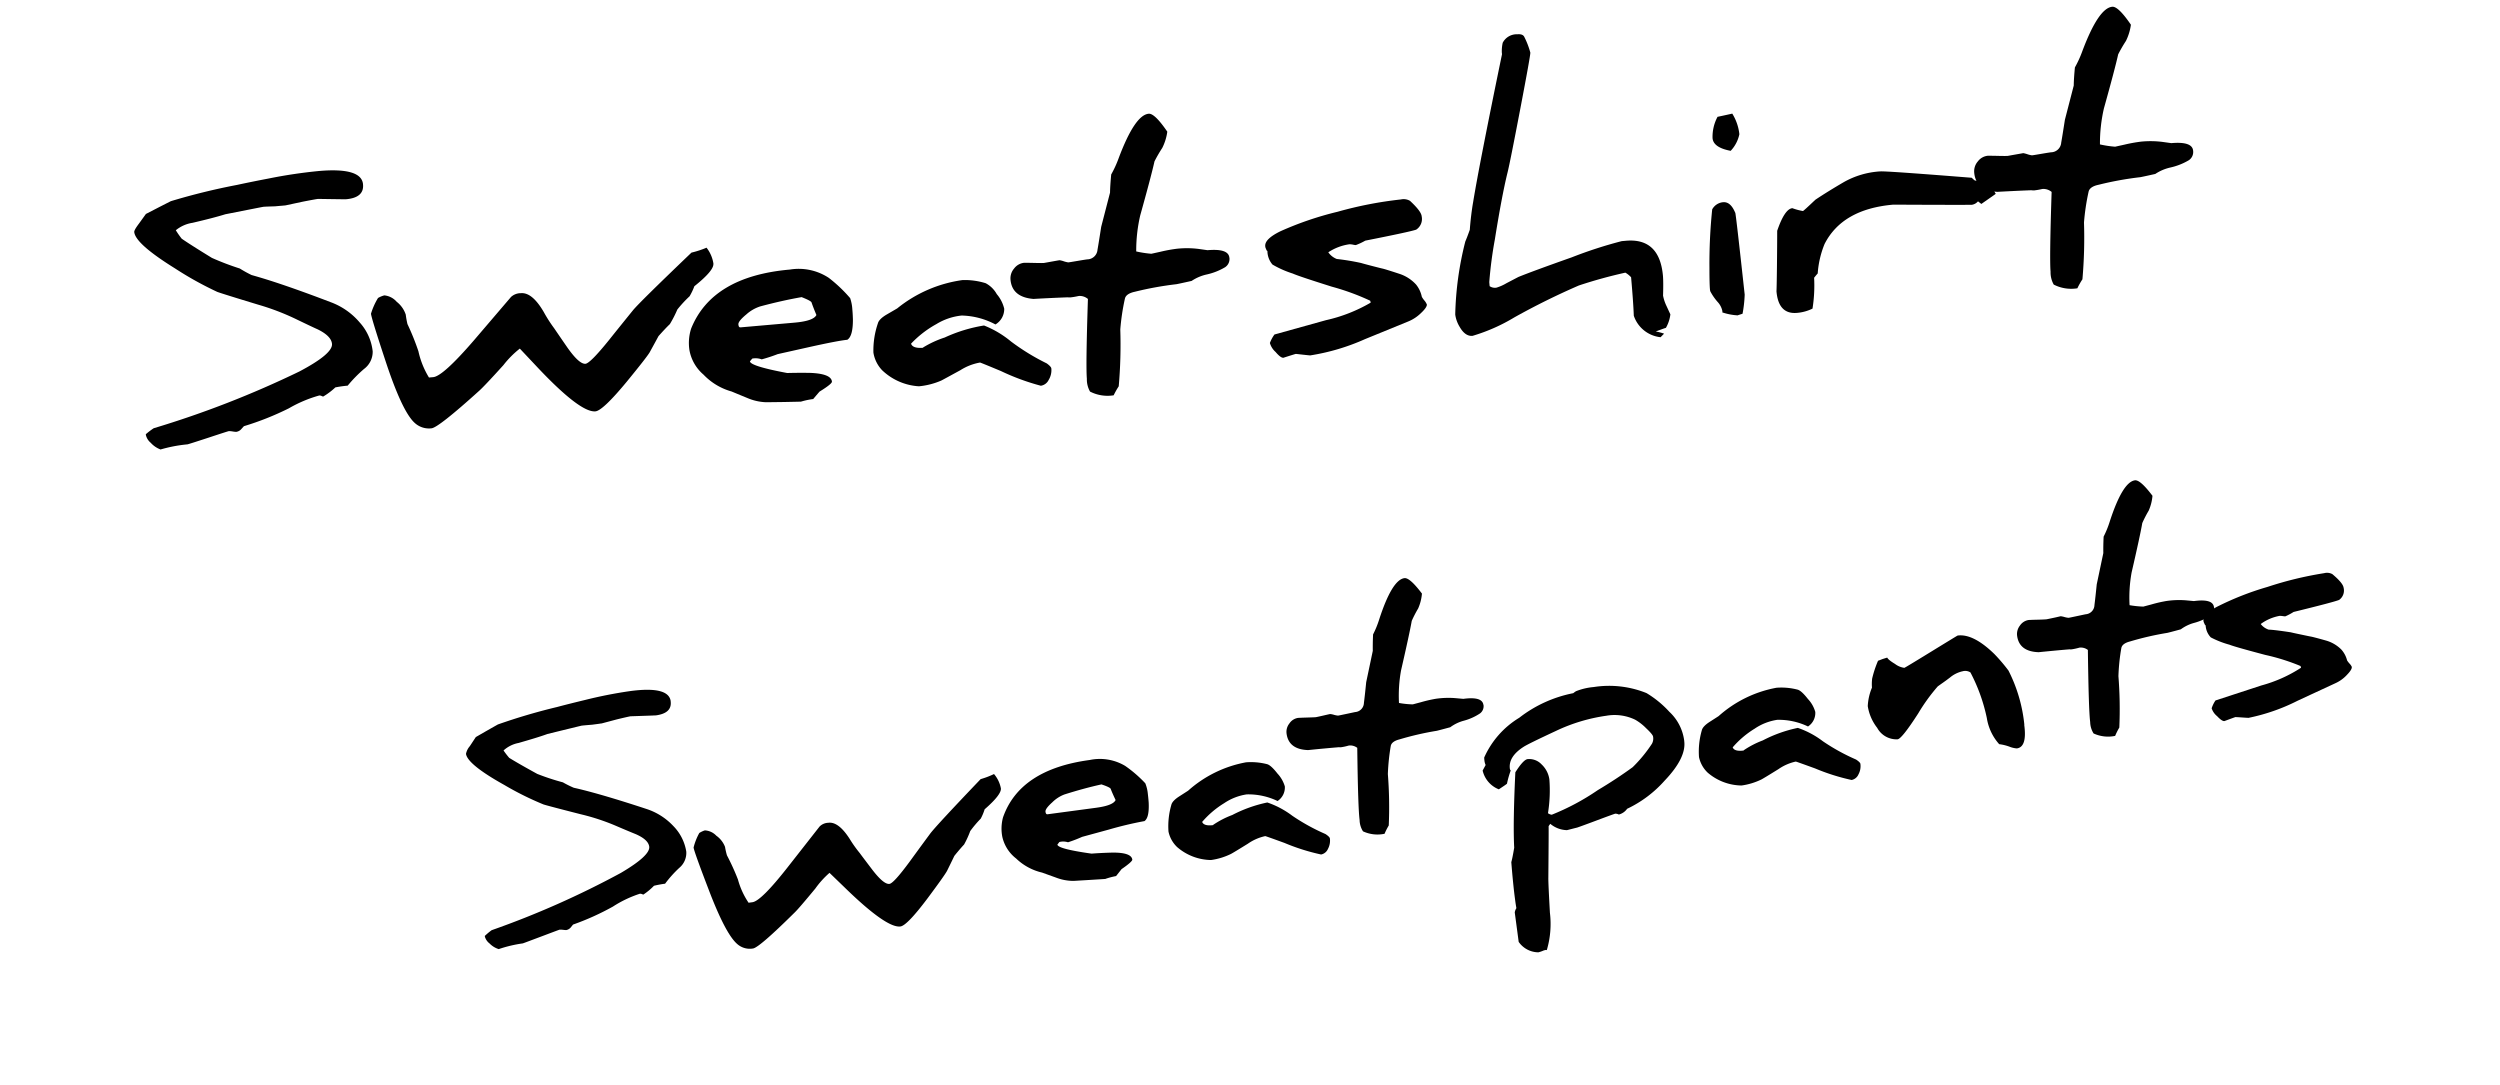<svg xmlns="http://www.w3.org/2000/svg" width="189.111" height="82.089" viewBox="0 0 189.111 82.089">
  <defs>
    <style>
      .cls-1 {
        fill: none;
      }
    </style>
  </defs>
  <g id="グループ_663" data-name="グループ 663" transform="translate(1.391 -3.199)">
    <g id="グループ_659" data-name="グループ 659" transform="translate(-0.211 -6.091) rotate(-1)">
      <path id="パス_1630" data-name="パス 1630" d="M30.062,28.373c.07.605-.311.955-1.138,1.052-.048,0-.37.011-.964.018l-.941.016c-.086.007-.431.079-1.036.213l-1.179.292c-.054,0-.141.016-.256.029l-.453.052c-.444.027-.714.048-.807.059q-.343.075-2.582.583c-.521.179-1.263.392-2.222.646a2.335,2.335,0,0,0-1.127.544,6.523,6.523,0,0,0,.419.565q.66.428,2.1,1.252a17.535,17.535,0,0,0,1.927.671,7.78,7.78,0,0,0,.816.424l.256.063q1.955.5,5.2,1.632A4.824,4.824,0,0,1,30.1,37.816a3.554,3.554,0,0,1,.945,1.952,1.469,1.469,0,0,1-.553,1.222A8.837,8.837,0,0,0,29.4,42.167a7.784,7.784,0,0,0-.843.141,4.726,4.726,0,0,1-.818.655l-.1-.039a.3.3,0,0,0-.168-.029,8.666,8.666,0,0,0-2.047.934,19.642,19.642,0,0,1-3.04,1.308l-.166.2a.581.581,0,0,1-.354.206,1.737,1.737,0,0,1-.238-.023,1.721,1.721,0,0,0-.261-.016c-.023,0-.487.168-1.392.49s-1.376.492-1.417.5a9.849,9.849,0,0,0-1.825.4,1.648,1.648,0,0,1-.687-.44.989.989,0,0,1-.342-.515l-.007-.059a5.107,5.107,0,0,1,.526-.426,67.44,67.44,0,0,0,9.851-4.163q2.255-1.275,2.177-1.95c-.041-.356-.379-.676-1.009-.964-.238-.1-.7-.3-1.378-.605a16.362,16.362,0,0,0-2.739-.966q-2.445-.67-2.814-.794a22.937,22.937,0,0,1-2.947-1.53c-1.836-1.066-2.786-1.87-2.848-2.4a1.255,1.255,0,0,1,.3-.576l.465-.68.753-.417c.161-.088.472-.258.93-.506a44.85,44.85,0,0,1,4.5-1.242c.671-.166,1.388-.331,2.145-.5a33.6,33.6,0,0,1,3.405-.608q2.918-.34,3.054.821" transform="translate(18.394 34.816)"/>
      <path id="パス_1631" data-name="パス 1631" d="M45.369,31.572c.036.311-.381.837-1.256,1.571a4.016,4.016,0,0,1-.306.7,8.7,8.7,0,0,0-.812.927,7.142,7.142,0,0,1-.483,1.009c-.218.227-.467.506-.75.846q-.316.626-.576,1.129-.214.374-1.517,2.059-1.578,2.024-2.079,2.081-1.058.122-4.194-3.049l-1.1-1.1a6.83,6.83,0,0,0-1.091,1.165c-.828.968-1.356,1.562-1.583,1.775q-2.748,2.629-3.213,2.68a1.428,1.428,0,0,1-1.183-.356q-.881-.782-2.118-4.228-1.024-2.816-1.059-3.129a4.506,4.506,0,0,1,.451-1.093,1.8,1.8,0,0,1,.424-.19,1.293,1.293,0,0,1,.862.419,1.852,1.852,0,0,1,.642.855,5.572,5.572,0,0,0,.134.644,17.311,17.311,0,0,1,.8,1.841,5.879,5.879,0,0,0,.773,1.771l.29-.034q.663-.075,2.714-2.6L31.6,34.236a.962.962,0,0,1,.664-.279c.519-.063,1.054.356,1.605,1.252a9.347,9.347,0,0,0,.739,1.079c.159.227.472.655.939,1.292.56.753.982,1.113,1.27,1.079q.323-.037,1.583-1.691c.272-.36.791-1.05,1.562-2.056q.452-.582,3.888-4.056a6.4,6.4,0,0,0,1.018-.367,2.336,2.336,0,0,1,.5,1.084" transform="translate(27.948 38.634)"/>
      <path id="パス_1632" data-name="パス 1632" d="M43.266,31.938a2.805,2.805,0,0,1,.175.771c.02.193.039.419.054.676.025.769-.088,1.236-.342,1.41a27.27,27.27,0,0,0-2.7.592l-2.061.524.011,0a10.7,10.7,0,0,1-1.061.385,1.2,1.2,0,0,0-.653-.032c-.088.113-.141.177-.154.193.025.22.882.46,2.571.728.451-.027.968-.045,1.549-.05q1.462.007,1.526.553c.011.1-.263.338-.825.71l-.422.517a5.588,5.588,0,0,0-.814.2l.023,0c-.039.007-.438.023-1.195.057l-1.231.052a3.66,3.66,0,0,1-1.3-.261c-.132-.052-.487-.184-1.072-.408a4.2,4.2,0,0,1-1.948-1.1A2.859,2.859,0,0,1,32.381,35.8a3.271,3.271,0,0,1,.077-1.471q1.333-3.608,6.636-4.228a3.735,3.735,0,0,1,2.673.494,9.5,9.5,0,0,1,1.5,1.344M40.995,33.16c-.159-.351-.279-.637-.358-.857-.034-.073-.263-.19-.689-.34q-1.313.265-2.816.712a2.617,2.617,0,0,0-.932.583c-.365.315-.54.549-.521.7s.068.2.152.193l3.687-.429c.859-.1,1.351-.286,1.478-.558" transform="translate(40.981 38.086)"/>
      <path id="パス_1633" data-name="パス 1633" d="M50.111,36.112a1.323,1.323,0,0,1-.161.8.712.712,0,0,1-.524.41,15.661,15.661,0,0,1-2.759-.925c-.88-.338-1.36-.519-1.44-.54a3.647,3.647,0,0,0-1.326.553c-.741.44-1.172.692-1.292.75a4.931,4.931,0,0,1-1.517.435,4,4,0,0,1-2.546-1.025,2.268,2.268,0,0,1-.633-1.183,5.8,5.8,0,0,1,.249-2.009c.048-.2.252-.415.61-.637l.682-.422a9.016,9.016,0,0,1,4.414-2.068,4.9,4.9,0,0,1,1.585.166c.195.052.453.292.78.726a2.411,2.411,0,0,1,.54.984,1.228,1.228,0,0,1-.569,1.093,5.1,5.1,0,0,0-2.326-.542,4.134,4.134,0,0,0-1.716.635A7.019,7.019,0,0,0,40.473,34.7c.082.227.37.313.866.254-.039,0-.059,0-.059,0a6.72,6.72,0,0,1,1.481-.737,10.227,10.227,0,0,1,2.666-.9A6.739,6.739,0,0,1,47.3,34.355a15.216,15.216,0,0,0,2.487,1.428c.206.143.313.254.322.329" transform="translate(48.023 38.318)"/>
      <path id="パス_1634" data-name="パス 1634" d="M56.833,33.872a.678.678,0,0,1-.272.655,4.138,4.138,0,0,1-1.252.535,3.039,3.039,0,0,0-1.018.472c-.648.163-.993.247-1.032.252a22.669,22.669,0,0,0-2.827.6c-.39.093-.612.252-.664.478a16.158,16.158,0,0,0-.258,2.127,31.786,31.786,0,0,1,0,3.891,5.2,5.2,0,0,0-.329.623,2.593,2.593,0,0,1-1.626-.213,1.647,1.647,0,0,1-.243-.864q-.105-.881-.082-5.459a.887.887,0,0,0-.587-.19.658.658,0,0,1-.07.009,3.918,3.918,0,0,1-.528.109.658.658,0,0,1-.2,0q-1.18.078-2.335.177c-.979-.05-1.514-.476-1.607-1.272a1.01,1.01,0,0,1,.229-.769.957.957,0,0,1,.671-.408c.023,0,.243-.009.662-.014s.646-.011.676-.016.195-.034.537-.107.521-.109.546-.111a1.41,1.41,0,0,1,.3.068,1.789,1.789,0,0,0,.29.061c.039,0,.265-.045.68-.125s.608-.118.623-.12a.713.713,0,0,0,.676-.68c.048-.326.116-.85.2-1.567l.54-2.36c0-.3.011-.721.043-1.242a7.228,7.228,0,0,0,.474-1.1q1.03-3.006,1.97-3.115c.272-.032.705.367,1.306,1.19a3.5,3.5,0,0,1-.306,1.122,8.881,8.881,0,0,0-.5.927q-.194.99-.875,3.732a10.71,10.71,0,0,0-.2,2.462,6.646,6.646,0,0,0,1.041.125l.617-.152a10.374,10.374,0,0,1,1.127-.24,6.633,6.633,0,0,1,1.471-.025l.619.066c.955-.111,1.456.05,1.505.474" transform="translate(53.094 30.652)"/>
      <path id="パス_1635" data-name="パス 1635" d="M63.706,32.176c.1.843-.415,1.839-1.539,2.975A8.851,8.851,0,0,1,59.3,37.225a1.117,1.117,0,0,1-.635.424.587.587,0,0,0-.268-.07c-.029,0-.515.165-1.456.5s-1.419.494-1.444.5-.152.034-.39.091-.367.088-.39.091a2.032,2.032,0,0,1-1.249-.5,1.423,1.423,0,0,0-.131.181q.01.173-.088,3.886c-.011.245.014,1.136.073,2.664a6.986,6.986,0,0,1-.286,2.818c-.023-.007-.043-.011-.059-.018a.972.972,0,0,0-.274.079,2.6,2.6,0,0,1-.308.093,1.83,1.83,0,0,1-1.474-.816l-.258-2.233a.806.806,0,0,1,.129-.32c-.032-.193-.061-.41-.088-.651q-.129-1.105-.236-2.834c.068-.231.147-.592.238-1.091q-.065-1.864.186-5.7c.413-.628.728-.957.945-.982a1.284,1.284,0,0,1,1.052.419,1.93,1.93,0,0,1,.567,1.136,10.876,10.876,0,0,1-.15,2.562.583.583,0,0,0,.286.12,17.92,17.92,0,0,0,3.514-1.8q1.411-.806,2.666-1.687a10.539,10.539,0,0,0,1.492-1.753.807.807,0,0,0,.091-.54c-.011-.1-.184-.317-.517-.642a3.805,3.805,0,0,0-.812-.653,3.6,3.6,0,0,0-2.183-.338,13.166,13.166,0,0,0-3.832,1.084q-2.119.942-2.458,1.156-1.177.728-1.07,1.646a.242.242,0,0,0,.061.131,7.138,7.138,0,0,0-.3.991c-.048.043-.256.181-.623.415a2.014,2.014,0,0,1-1.2-1.442l.234-.415a1.105,1.105,0,0,1-.086-.342c-.007-.061-.011-.134-.014-.222a6.7,6.7,0,0,1,2.707-2.966,9.689,9.689,0,0,1,4.115-1.787,2.012,2.012,0,0,1,.209-.145,4.723,4.723,0,0,1,1.344-.292,7.553,7.553,0,0,1,3.986.526,7.7,7.7,0,0,1,1.709,1.451,3.6,3.6,0,0,1,1.084,2.229" transform="translate(61.356 35.362)"/>
      <path id="パス_1636" data-name="パス 1636" d="M67.852,33.935a1.316,1.316,0,0,1-.161.8.714.714,0,0,1-.524.413,15.919,15.919,0,0,1-2.759-.927c-.88-.336-1.36-.519-1.44-.54a3.688,3.688,0,0,0-1.326.553c-.741.442-1.172.692-1.292.753a4.989,4.989,0,0,1-1.517.433A4.007,4.007,0,0,1,56.287,34.4a2.275,2.275,0,0,1-.633-1.183A5.812,5.812,0,0,1,55.9,31.2c.048-.2.252-.415.61-.637l.682-.422a9.021,9.021,0,0,1,4.412-2.068,4.864,4.864,0,0,1,1.587.168c.193.05.453.29.78.726a2.357,2.357,0,0,1,.537.984,1.223,1.223,0,0,1-.569,1.093A5.1,5.1,0,0,0,61.62,30.5a4.108,4.108,0,0,0-1.716.637,7.019,7.019,0,0,0-1.689,1.385c.082.227.37.311.866.252-.039,0-.059,0-.059,0a6.848,6.848,0,0,1,1.48-.737,10.2,10.2,0,0,1,2.666-.9,6.668,6.668,0,0,1,1.875,1.043,15.214,15.214,0,0,0,2.487,1.428c.206.143.313.254.322.329" transform="translate(70.505 35.557)"/>
      <path id="パス_1637" data-name="パス 1637" d="M73.12,33.276q.2,1.687-.594,1.775a1.955,1.955,0,0,1-.56-.145,3.491,3.491,0,0,0-.766-.2,3.854,3.854,0,0,1-.9-1.993,13.215,13.215,0,0,0-1.179-3.469.718.718,0,0,0-.589-.1,2.241,2.241,0,0,0-.961.453l-.313.227-.623.426a13.91,13.91,0,0,0-1.521,2.027q-1.262,1.887-1.589,1.927a1.659,1.659,0,0,1-1.53-.893,3.577,3.577,0,0,1-.685-1.655,4.112,4.112,0,0,1,.342-1.394,3.551,3.551,0,0,1,.027-.687,8.2,8.2,0,0,1,.469-1.34c.016,0,.127-.041.338-.12.213-.063.336-.1.365-.1.036.1.229.268.576.485a1.492,1.492,0,0,0,.7.308q.037,0,2.031-1.177t2.04-1.195q1.187-.139,2.759,1.449a13.232,13.232,0,0,1,1.043,1.267,11.569,11.569,0,0,1,1.129,4.124" transform="translate(77.68 33.485)"/>
      <path id="パス_1638" data-name="パス 1638" d="M81.259,31.033a.678.678,0,0,1-.272.655,4.2,4.2,0,0,1-1.249.535,3.025,3.025,0,0,0-1.018.469c-.648.166-.993.247-1.032.252a22.6,22.6,0,0,0-2.829.6c-.39.093-.61.254-.662.481a15.408,15.408,0,0,0-.258,2.127,31.868,31.868,0,0,1,0,3.888,4.848,4.848,0,0,0-.326.626,2.618,2.618,0,0,1-1.628-.213,1.681,1.681,0,0,1-.243-.866q-.1-.881-.079-5.457a.877.877,0,0,0-.589-.19c-.023,0-.045,0-.068.009a4.42,4.42,0,0,1-.531.109.706.706,0,0,1-.2,0c-.787.052-1.567.113-2.338.177-.979-.048-1.515-.474-1.607-1.27a1.034,1.034,0,0,1,.229-.771.965.965,0,0,1,.671-.408c.023,0,.245-.009.664-.011s.644-.014.676-.018c.016,0,.193-.034.535-.1s.524-.111.546-.113a1.717,1.717,0,0,1,.3.07,1.644,1.644,0,0,0,.288.059c.041,0,.268-.045.68-.125s.608-.118.624-.12a.713.713,0,0,0,.676-.68c.048-.324.116-.848.2-1.564l.54-2.36c0-.306.011-.721.045-1.245a7.3,7.3,0,0,0,.472-1.1c.687-2.006,1.344-3.043,1.97-3.117.272-.029.707.37,1.306,1.193a3.491,3.491,0,0,1-.306,1.12,8.969,8.969,0,0,0-.5.93q-.19.986-.875,3.732a10.6,10.6,0,0,0-.195,2.462,7.291,7.291,0,0,0,1.038.125l.617-.152a10.271,10.271,0,0,1,1.129-.24,6.626,6.626,0,0,1,1.469-.027l.619.068c.954-.111,1.456.05,1.505.474" transform="translate(84.049 27.052)"/>
      <path id="パス_1639" data-name="パス 1639" d="M83.713,31.7c.016.134-.113.333-.39.608a2.694,2.694,0,0,1-.828.583c-.508.227-1.485.655-2.936,1.3a14.675,14.675,0,0,1-3.723,1.224c-.02,0-.188-.011-.5-.039s-.472-.036-.487-.036-.311.1-.837.286c-.125.014-.308-.113-.551-.383a1.264,1.264,0,0,1-.4-.6,2.321,2.321,0,0,1,.3-.587l3.492-1.075a10.544,10.544,0,0,0,3.02-1.286.41.41,0,0,0-.039-.134,15.64,15.64,0,0,0-2.648-.884q-2.326-.66-2.687-.818a7,7,0,0,1-1.41-.58,1.427,1.427,0,0,1-.374-.982c0,.041,0,.059-.016.061s-.05-.061-.1-.188a.423.423,0,0,1-.041-.138c-.036-.326.3-.673,1.009-1.045a22.041,22.041,0,0,1,3.872-1.449,27.078,27.078,0,0,1,4.308-.966.842.842,0,0,1,.621.084c.526.456.8.8.83,1.036a.869.869,0,0,1-.354.923q-.384.153-3.46.85a4.418,4.418,0,0,1-.633.322,1.321,1.321,0,0,1-.2-.025,1.746,1.746,0,0,0-.227-.02,3.439,3.439,0,0,0-1.44.592,1.227,1.227,0,0,0,.594.435c.258.011.814.086,1.664.231.211.057.651.156,1.32.308l.181.039q.194.034,1.181.331a2.666,2.666,0,0,1,1.129.7,1.958,1.958,0,0,1,.415.823,1.641,1.641,0,0,0,.175.238.89.89,0,0,1,.179.272" transform="translate(91.936 31.115)"/>
    </g>
    <g id="グループ_660" data-name="グループ 660" transform="translate(1.631 -4.557) rotate(3)">
      <path id="パス_1640" data-name="パス 1640" d="M20.819,9.525c.1.667-.315,1.066-1.229,1.193-.052.007-.408.02-1.068.045l-1.038.039q-.143.02-1.14.268l-1.3.351-.281.041c-.129.016-.295.041-.5.07-.49.041-.787.068-.889.084-.254.061-1.2.3-2.841.714-.571.213-1.385.469-2.44.775a2.608,2.608,0,0,0-1.233.628,6.614,6.614,0,0,0,.478.614c.5.308,1.283.748,2.358,1.331a20.475,20.475,0,0,0,2.149.692,9.188,9.188,0,0,0,.911.444l.283.066q2.177.5,5.793,1.669a5.251,5.251,0,0,1,2.279,1.417,3.887,3.887,0,0,1,1.1,2.133,1.617,1.617,0,0,1-.58,1.363,10.1,10.1,0,0,0-1.172,1.329,8.688,8.688,0,0,0-.925.181,5.127,5.127,0,0,1-.891.744l-.111-.039a.365.365,0,0,0-.186-.029,9.813,9.813,0,0,0-2.24,1.088,21.638,21.638,0,0,1-3.326,1.528l-.179.22a.623.623,0,0,1-.385.24,1.893,1.893,0,0,1-.263-.016,1.606,1.606,0,0,0-.29-.011q-.037,0-1.526.58c-.991.383-1.51.578-1.551.583a10.86,10.86,0,0,0-2.011.494,1.886,1.886,0,0,1-.771-.469,1.074,1.074,0,0,1-.392-.558L5.4,29.261a5.474,5.474,0,0,1,.574-.485,74.292,74.292,0,0,0,10.778-4.863q2.462-1.469,2.356-2.213-.082-.592-1.14-1.043c-.265-.1-.78-.313-1.539-.63a18.318,18.318,0,0,0-3.056-1q-2.721-.673-3.133-.8a25.85,25.85,0,0,1-3.3-1.614q-3.085-1.7-3.213-2.582c-.014-.1.093-.315.317-.646l.492-.764.823-.481q.265-.156,1.013-.585a49.651,49.651,0,0,1,4.943-1.492q1.105-.3,2.36-.608a37.789,37.789,0,0,1,3.745-.762q3.221-.452,3.4.83" transform="translate(4.721 10.868)"/>
      <path id="パス_1641" data-name="パス 1641" d="M37.426,11.69q.071.514-1.347,1.773a4.71,4.71,0,0,1-.32.775,9.176,9.176,0,0,0-.873,1.05,8.877,8.877,0,0,1-.508,1.134c-.236.249-.5.567-.809.95-.22.467-.424.884-.605,1.263q-.228.422-1.623,2.319-1.69,2.275-2.242,2.353-1.166.167-4.718-3.256l-1.24-1.186a7.226,7.226,0,0,0-1.174,1.313c-.893,1.1-1.46,1.762-1.7,2.006-1.977,1.988-3.138,3-3.48,3.052a1.592,1.592,0,0,1-1.32-.365q-.993-.84-2.455-4.623-1.2-3.081-1.252-3.43a5.128,5.128,0,0,1,.469-1.215,1.945,1.945,0,0,1,.465-.222,1.432,1.432,0,0,1,.964.438,2.048,2.048,0,0,1,.732.932,6.47,6.47,0,0,0,.166.707,18.723,18.723,0,0,1,.936,2.013,6.438,6.438,0,0,0,.9,1.938l.32-.045q.731-.105,2.934-2.947L22.27,15A1.1,1.1,0,0,1,23,14.674c.574-.079,1.174.37,1.809,1.34a10.537,10.537,0,0,0,.846,1.179c.184.243.54.71,1.072,1.4q.959,1.221,1.431,1.159.36-.051,1.707-1.914.435-.612,1.673-2.317.483-.65,4.19-4.587a7.234,7.234,0,0,0,1.118-.431,2.581,2.581,0,0,1,.585,1.183" transform="translate(14.895 13.314)"/>
      <path id="パス_1642" data-name="パス 1642" d="M34.4,13.049a3.226,3.226,0,0,1,.209.848c.032.213.059.46.082.746.048.848-.066,1.369-.345,1.562-.46.068-1.449.311-2.968.735l-2.265.633.014,0a12.44,12.44,0,0,1-1.165.449A1.374,1.374,0,0,0,27.245,18c-.1.125-.15.2-.166.218q.051.36,2.861.735c.5-.041,1.07-.075,1.712-.1,1.077-.018,1.646.175,1.7.574.016.109-.283.379-.893.8-.023.027-.175.222-.453.589a5.786,5.786,0,0,0-.9.24l.027,0c-.045.007-.483.039-1.32.1l-1.36.088a3.964,3.964,0,0,1-1.449-.254c-.147-.052-.546-.19-1.195-.422a4.662,4.662,0,0,1-2.186-1.163,3.167,3.167,0,0,1-1.161-1.8,3.589,3.589,0,0,1,.045-1.628q1.381-4.027,7.228-4.85a4.129,4.129,0,0,1,2.968.472A10.8,10.8,0,0,1,34.4,13.049m-2.483,1.406c-.186-.383-.324-.694-.419-.932q-.054-.122-.769-.36c-.961.22-2,.51-3.095.866a2.918,2.918,0,0,0-1.016.662c-.395.363-.583.623-.558.787s.079.224.172.211l4.065-.571q1.422-.2,1.619-.662" transform="translate(28.391 14.012)"/>
      <path id="パス_1643" data-name="パス 1643" d="M42.084,17.468a1.41,1.41,0,0,1-.154.882.789.789,0,0,1-.569.474,17.258,17.258,0,0,1-3.074-.952c-.982-.351-1.517-.537-1.61-.56a4.082,4.082,0,0,0-1.449.651c-.812.5-1.281.791-1.41.864a5.533,5.533,0,0,1-1.664.521,4.4,4.4,0,0,1-2.843-1.066,2.491,2.491,0,0,1-.73-1.3,6.335,6.335,0,0,1,.222-2.224c.045-.224.265-.465.655-.719l.744-.487a10.02,10.02,0,0,1,4.825-2.4,5.341,5.341,0,0,1,1.759.145,2.058,2.058,0,0,1,.88.778,2.652,2.652,0,0,1,.623,1.077,1.358,1.358,0,0,1-.6,1.222,5.691,5.691,0,0,0-2.587-.54,4.561,4.561,0,0,0-1.882.75,7.811,7.811,0,0,0-1.83,1.576c.093.247.417.336.964.258-.043.007-.063,0-.066,0a7.634,7.634,0,0,1,1.619-.857,11.393,11.393,0,0,1,2.922-1.063,7.468,7.468,0,0,1,2.1,1.1,16.772,16.772,0,0,0,2.789,1.515c.229.15.351.27.363.356" transform="translate(36.181 14.098)"/>
      <path id="パス_1644" data-name="パス 1644" d="M49.465,15.824a.748.748,0,0,1-.283.732,4.672,4.672,0,0,1-1.369.626,3.339,3.339,0,0,0-1.111.546c-.716.2-1.093.3-1.136.308a25.148,25.148,0,0,0-3.111.735c-.429.116-.671.3-.721.546a16.963,16.963,0,0,0-.229,2.36,35.915,35.915,0,0,1,.107,4.3,6.03,6.03,0,0,0-.347.7,2.9,2.9,0,0,1-1.8-.188,1.868,1.868,0,0,1-.29-.955q-.136-.973-.236-6.033a.949.949,0,0,0-.653-.193c-.025,0-.052.007-.077.011a5.136,5.136,0,0,1-.583.131.941.941,0,0,1-.22.007c-.871.079-1.73.163-2.578.258q-1.629-.048-1.814-1.367a1.142,1.142,0,0,1,.231-.857,1.082,1.082,0,0,1,.732-.469c.025,0,.27-.016.735-.029s.712-.027.746-.034c.018,0,.213-.048.589-.136s.574-.134.6-.136a1.855,1.855,0,0,1,.338.07,2.044,2.044,0,0,0,.32.059c.043,0,.295-.059.75-.159.44-.1.669-.143.687-.145a.788.788,0,0,0,.726-.771c.045-.363.107-.941.188-1.739l.533-2.623c-.014-.338-.007-.8.016-1.374a8.242,8.242,0,0,0,.492-1.236q1.058-3.353,2.1-3.5.449-.065,1.476,1.281A3.873,3.873,0,0,1,43.956,7.8a10.8,10.8,0,0,0-.533,1.045q-.184,1.1-.866,4.149A11.742,11.742,0,0,0,42.4,15.72a8.143,8.143,0,0,0,1.152.116l.68-.188a11.46,11.46,0,0,1,1.24-.295,7.194,7.194,0,0,1,1.623-.07l.687.061c1.052-.147,1.612.011,1.678.481" transform="translate(41.815 6.679)"/>
      <path id="パス_1645" data-name="パス 1645" d="M54.316,15.51c.018.145-.12.372-.417.68a2.979,2.979,0,0,1-.9.667l-3.215,1.515a16.324,16.324,0,0,1-4.081,1.449c-.027,0-.211-.007-.553-.027s-.524-.032-.542-.029-.338.118-.918.34c-.138.018-.342-.118-.617-.41a1.434,1.434,0,0,1-.463-.653,2.669,2.669,0,0,1,.313-.66l3.834-1.286a11.762,11.762,0,0,0,3.306-1.5.448.448,0,0,0-.048-.147,17.993,17.993,0,0,0-2.952-.907q-2.591-.67-2.993-.834a7.632,7.632,0,0,1-1.573-.6,1.583,1.583,0,0,1-.44-1.075c.007.041,0,.063-.018.066s-.057-.066-.12-.2a.415.415,0,0,1-.043-.15q-.082-.537,1.086-1.188a24.608,24.608,0,0,1,4.242-1.7,29.29,29.29,0,0,1,4.736-1.181.95.95,0,0,1,.692.07c.592.494.907.866.943,1.122A.962.962,0,0,1,53.214,9.9q-.425.18-3.8,1.032a4.83,4.83,0,0,1-.7.374,1.2,1.2,0,0,1-.222-.023,1.738,1.738,0,0,0-.252-.016,3.864,3.864,0,0,0-1.576.692,1.386,1.386,0,0,0,.667.472,17.829,17.829,0,0,1,1.848.206c.234.057.723.159,1.465.306l.2.036c.141.025.58.136,1.315.336a2.93,2.93,0,0,1,1.265.737,2.184,2.184,0,0,1,.481.9,1.754,1.754,0,0,0,.2.261,1.083,1.083,0,0,1,.209.3" transform="translate(52.064 9.744)"/>
      <path id="パス_1646" data-name="パス 1646" d="M64.6,22.519a2.709,2.709,0,0,1-.283,1.034c-.143.052-.392.159-.755.315A4.182,4.182,0,0,1,64.2,24l-.249.283a2.4,2.4,0,0,1-2.109-1.519c-.059-.664-.177-1.626-.356-2.893a1.869,1.869,0,0,0-.451-.326,35.759,35.759,0,0,0-3.46,1.152,54.067,54.067,0,0,0-4.748,2.666,13.574,13.574,0,0,1-3.088,1.562c-.367.05-.7-.154-1-.619a2.4,2.4,0,0,1-.39-.925,24.406,24.406,0,0,1,.472-5.557c.07-.184.168-.483.292-.9.018-.778.068-1.485.145-2.124q.316-2.867,1.592-11.257c0-.043-.011-.086-.018-.127a2.941,2.941,0,0,1,.027-.75,1.187,1.187,0,0,1,1.077-.7c.256-.036.431.014.517.147A6.2,6.2,0,0,1,52.985,3.3q.027.19-.549,4.378-.548,4-.7,4.779-.337,1.762-.692,5.1a31.092,31.092,0,0,0-.252,3.24l.043.306a.71.71,0,0,0,.521.086,3.433,3.433,0,0,0,.744-.379l.871-.515q1.064-.5,3.945-1.691a32.736,32.736,0,0,1,3.721-1.426l.308-.043q2.537-.36,2.943,2.512c.039.29.068.771.084,1.44l0,.039a3.186,3.186,0,0,0,.3.771Z" transform="translate(60.214 2.52)"/>
      <path id="パス_1647" data-name="パス 1647" d="M58.608,5.758a2.6,2.6,0,0,1-.589,1.283Q56.7,6.864,56.6,6.159a3.192,3.192,0,0,1,.292-1.635q.265-.068,1.1-.3a3.721,3.721,0,0,1,.619,1.533m0,5.938q.061.143,1.036,6.153l0,.025A9.558,9.558,0,0,1,59.56,19.3l-.322.122a.064.064,0,0,1-.05.02,4.46,4.46,0,0,1-1.161-.163.319.319,0,0,0,0-.093,1.43,1.43,0,0,0-.381-.664,4.1,4.1,0,0,1-.605-.78A.627.627,0,0,1,57,17.579q-.058-.395-.122-1.605a39.993,39.993,0,0,1-.023-4.439,1.047,1.047,0,0,1,.794-.583q.565-.078.955.744" transform="translate(70.703 5.405)"/>
      <path id="パス_1648" data-name="パス 1648" d="M75.279,7.128q-.034.031-1.059.828l-.263-.184a.757.757,0,0,1-.442.283q-.129.017-2.972.159l-2.972.143q-3.833.537-5.036,3.247a7.208,7.208,0,0,0-.4,2.251c-.052.059-.136.172-.254.336a11.14,11.14,0,0,1,0,2.34,3.263,3.263,0,0,1-1.149.383q-1.4.2-1.641-1.546c0-.184-.018-.794-.061-1.836q-.075-1.816-.125-2.739c.32-1.127.676-1.716,1.059-1.768a4.469,4.469,0,0,0,.807.172c.027,0,.326-.3.893-.9.623-.465,1.315-.943,2.075-1.442A6.369,6.369,0,0,1,66.428,5.9c.306-.045,2.63,0,6.969.116a1.318,1.318,0,0,0,.252.2L75,6.19c.082.571.175.886.277.939" transform="translate(73.647 7.51)"/>
      <path id="パス_1649" data-name="パス 1649" d="M81.827,10.555a.748.748,0,0,1-.283.732,4.733,4.733,0,0,1-1.369.626,3.358,3.358,0,0,0-1.113.546c-.714.2-1.091.3-1.134.306a24.74,24.74,0,0,0-3.111.737c-.428.113-.671.3-.721.544a17.005,17.005,0,0,0-.229,2.36,35.939,35.939,0,0,1,.107,4.3,5.7,5.7,0,0,0-.347.7,2.9,2.9,0,0,1-1.8-.188,1.888,1.888,0,0,1-.29-.957q-.136-.969-.236-6.033a.973.973,0,0,0-.653-.193c-.025,0-.052.009-.077.011a5.234,5.234,0,0,1-.583.134.918.918,0,0,1-.22,0c-.873.079-1.73.166-2.58.258-1.084-.029-1.689-.487-1.812-1.367a1.142,1.142,0,0,1,.231-.857,1.079,1.079,0,0,1,.732-.467c.025,0,.27-.016.735-.029s.712-.029.746-.034c.018,0,.213-.05.589-.136s.574-.134.6-.138a2.283,2.283,0,0,1,.338.073,1.625,1.625,0,0,0,.32.057c.043,0,.295-.057.75-.159.44-.1.667-.143.685-.145a.786.786,0,0,0,.728-.771c.045-.363.107-.941.188-1.739l.533-2.623c-.014-.336-.009-.8.016-1.374A8.213,8.213,0,0,0,73.055,3.5Q74.113.145,75.152,0q.449-.065,1.476,1.283a3.941,3.941,0,0,1-.311,1.245,10.981,10.981,0,0,0-.533,1.043q-.184,1.1-.866,4.151a11.824,11.824,0,0,0-.154,2.725,8,8,0,0,0,1.154.113l.68-.188a12.047,12.047,0,0,1,1.24-.295,7.315,7.315,0,0,1,1.623-.068l.687.059q1.578-.221,1.678.483" transform="translate(81.828 0.052)"/>
    </g>
    <g id="グループ_661" data-name="グループ 661" transform="translate(1.631 -4.557) rotate(3)">
      <path id="パス_1650" data-name="パス 1650" class="cls-1" d="M175.565,7.223c-.052-.073-.357-.088-.449-.1s-.09-.07-.182-.043a1.315,1.315,0,0,1-.367.1,1.393,1.393,0,0,0-.941.345,19.4,19.4,0,0,0-3.443,3.782,7.236,7.236,0,0,1-1.611,1.768,6.916,6.916,0,0,1-1.646,1.068,6.288,6.288,0,0,1-1.892.936.8.8,0,0,1-.413.059,10.856,10.856,0,0,0-1.565.093,10.038,10.038,0,0,1-1.627-.082c-.991-.1-1.872-.347-2.948-.5a2.548,2.548,0,0,1-.981-.32,5.44,5.44,0,0,0-2.274-.828,28.076,28.076,0,0,1-3.393-.692,11.646,11.646,0,0,0-2.543-.079,15.681,15.681,0,0,0-3.269.832c-1.072.376-2.074.991-3.069,1.44a1.438,1.438,0,0,0-.227.143c-.824.58-1.542,1.206-2.3,1.832a2.2,2.2,0,0,1-.853.537,3.37,3.37,0,0,0-1.093.6c-.469.406-1.072.93-1.538,1.333-.52.388-.931.7-1.421,1.061-.271.195-.595.247-.853.449a2.269,2.269,0,0,1-.916.286,1.722,1.722,0,0,0-.666.286,5.884,5.884,0,0,1-2.721.93c-.442.052-.874.043-1.3.118a14.717,14.717,0,0,1-3.628-.122,6.37,6.37,0,0,1-.684-.15c-.38-.1-.77-.213-1.129-.311a1.865,1.865,0,0,1-.993-.413.569.569,0,0,0-.321-.134,10.611,10.611,0,0,1-2.8-.911,5.836,5.836,0,0,0-2.1-.524,16.546,16.546,0,0,1-2.068-.27,5.734,5.734,0,0,0-2.3-.125,2.723,2.723,0,0,1-1.519.043c-.14-.059-.338.041-.484.118a1.886,1.886,0,0,1-.478.213,16.025,16.025,0,0,0-3.768,1.066,7.134,7.134,0,0,0-1.538.9,2.876,2.876,0,0,1-1.223.662,2.647,2.647,0,0,0-.561.27c-.914.451-1.751.943-2.662,1.428a30.787,30.787,0,0,1-2.863,1.49c-.945.41-1.8.78-2.7,1.222a2.856,2.856,0,0,1-.714.154,8.909,8.909,0,0,0-1.965.621,6.19,6.19,0,0,1-2.172.553c-.8.068-1.69.22-2.51.358a3.865,3.865,0,0,1-1.707.1,3.142,3.142,0,0,0-1.135.041,10.193,10.193,0,0,1-1.611.209,3.372,3.372,0,0,1-2.172-.247.96.96,0,0,0-.346-.07c-.624-.091-1.275-.206-1.9-.336a1.528,1.528,0,0,0-.718-.086,1.821,1.821,0,0,1-1.294-.256,6.664,6.664,0,0,0-1.221-.3c-.25-.054-.5-.034-.743-.1a26.631,26.631,0,0,0-4.617-.6,17.1,17.1,0,0,0-3.159.02,15.675,15.675,0,0,0-3.607.739c-1.156.4-2.312.816-3.413,1.324A39.776,39.776,0,0,0,56.5,31.212a23.525,23.525,0,0,1-3.545,1.914,20.16,20.16,0,0,0-2.07.957,5.967,5.967,0,0,1-.766.336,33.178,33.178,0,0,1-4.2,1.2,7.4,7.4,0,0,1-1.995.258,22.1,22.1,0,0,1-8.216-1.49c-.334-.129-.851-.36-1.154-.451a25.172,25.172,0,0,0-2.831-1.023.582.582,0,0,1-.317-.12,2.6,2.6,0,0,0-1.175-.481,21.272,21.272,0,0,0-3.62-.351,10.766,10.766,0,0,0-1.554.045c-.661.045-1.319.138-1.97.227-.649.107-1.306.227-1.945.351s-1.308.238-1.917.4a10.22,10.22,0,0,0-1.661.648,12.913,12.913,0,0,1-1.824.469,1.065,1.065,0,0,0-.2.1A35.269,35.269,0,0,0,12.4,36.066c-1.062.7-2.2,1.417-3.328,2.09a24.622,24.622,0,0,0-2.393,1.537,14.252,14.252,0,0,0-2.13,2c-.643.76-1.256,1.48-1.88,2.217a33.787,33.787,0,0,0-2.2,2.832,3.817,3.817,0,0,0-.455,1.086.549.549,0,0,0,.071.4.9.9,0,0,0,1.175.44,1.869,1.869,0,0,0,.438-.4c.947-1,1.853-2.034,2.717-3.092a19.8,19.8,0,0,1,1.824-2.047,25.726,25.726,0,0,1,4.169-3.14c1.206-.723,2.343-1.406,3.5-2.165a13.311,13.311,0,0,1,2.9-1.768c.641-.211,1.254-.41,1.872-.612a21.812,21.812,0,0,1,3.655-.814c.893-.1,1.767-.336,2.66-.36.555-.032,1.108-.333,1.669-.156a5.566,5.566,0,0,1,1.7.073,1.447,1.447,0,0,0,.81-.007.586.586,0,0,1,.4,0,2.953,2.953,0,0,0,1.237.2.658.658,0,0,1,.492.193,7.428,7.428,0,0,0,2.143,1.27,24.429,24.429,0,0,0,6.044,1.753,27.944,27.944,0,0,0,2.969.429,16.763,16.763,0,0,0,5.5-.553,16.85,16.85,0,0,0,3.587-1.308c1-.5,1.984-.936,3-1.383.547-.236,1.072-.517,1.6-.8a32.1,32.1,0,0,1,2.863-1.632c.146-.061.282-.17.419-.245a31.642,31.642,0,0,1,3.007-1.433,14.607,14.607,0,0,1,2.792-.873A22.841,22.841,0,0,1,68.52,29.3a17.427,17.427,0,0,0,2.028-.1,3.5,3.5,0,0,1,1.7.1,15.587,15.587,0,0,0,2.018.37,6.728,6.728,0,0,1,.812.118c.958.252,1.961.426,2.988.612l3.77.646a14.377,14.377,0,0,0,2.024.079c.3,0,.553-.068.883-.063s.663-.1.943.274c.025.034.161.016.2-.029a1.033,1.033,0,0,1,.941-.279c.359.041.638-.238.991-.2.613.032,1.269.122,1.892.1.038.027-.077.011,0,.052s.148-.288.246-.331a4.455,4.455,0,0,1,1.191-.363,11.876,11.876,0,0,0,3.082-.818,11.916,11.916,0,0,1,1.431-.537,28.569,28.569,0,0,0,4.281-1.909c.7-.372,1.39-.671,2.1-1.079.707-.372,1.467-.932,2.178-1.324a1.485,1.485,0,0,0,.367-.331,4,4,0,0,1,2.036-1.236c.559-.222,1.145-.37,1.652-.6a8.226,8.226,0,0,1,1.456-.517c.922-.281,1.8-.376,2.731-.746a1.1,1.1,0,0,1,.472-.043c1-.025,1.982.184,2.984.247a5.089,5.089,0,0,0,1.452.077.529.529,0,0,1,.353.027,10.031,10.031,0,0,0,2.4,1.036c1.225.44,2.32.834,3.7,1.331a.912.912,0,0,0,.626.082.985.985,0,0,1,.714.12,12.556,12.556,0,0,0,1.546.61,5.385,5.385,0,0,0,1.644.077,15.437,15.437,0,0,1,1.709-.077,3.883,3.883,0,0,0,1.711-.263c.38-.136.745-.306,1.125-.426a21.639,21.639,0,0,0,5.022-2.814c1.006-.737,1.934-1.544,2.95-2.233.532-.358.968-.757,1.506-1.177s1.2-.778,1.8-1.154a13.265,13.265,0,0,1,2.627-1.2,13.476,13.476,0,0,1,6.474-.329c.367.043.686.281,1.091-.039.075-.059.255-.009.355.054a27.9,27.9,0,0,0,2.591,1.283,5.184,5.184,0,0,0,1.175.268c.394.093.67.422,1.116.478s.937.134,1.423.2a9.2,9.2,0,0,0,4.1-.258,8.876,8.876,0,0,0,3.774-2,10.465,10.465,0,0,1,1.047-.859,8.265,8.265,0,0,0,1.387-1.467c.453-.569.845-1.292,1.358-1.884a25.754,25.754,0,0,1,2.23-2.505,5.845,5.845,0,0,0,.705-.66.758.758,0,0,0-.067-.467" transform="translate(-0.001 8.955)"/>
      <path id="パス_1651" data-name="パス 1651" class="cls-1" d="M43.011,17.638c.045.02.236-.091.272-.02a.063.063,0,0,1-.057.1c-.027,0-.172-.141-.2-.125s-.059.027-.014.048" transform="translate(54.475 22.289)"/>
    </g>
    <g id="グループ_662" data-name="グループ 662" transform="translate(-0.211 -6.091) rotate(-1)">
      <path id="パス_1652" data-name="パス 1652" class="cls-1" d="M173.914,31.177c.011-.091-.172-.308-.222-.385s-.014-.113-.088-.156a.9.9,0,0,1-.3-.181,1.325,1.325,0,0,0-.816-.451,12.532,12.532,0,0,0-4.827.263,22.129,22.129,0,0,1-2.478.7c-.78.193-1.417.512-2.156.7-.642.474-1.437.605-2.081,1.032a1.1,1.1,0,0,1-.435.143,5.448,5.448,0,0,0-1.632.565c-.535.245-1.129.456-1.666.714a13.451,13.451,0,0,0-2.8,1.6,2.578,2.578,0,0,1-.859.485,4.436,4.436,0,0,0-1.834.948,6.819,6.819,0,0,1-2.372,1.208,14.792,14.792,0,0,0-1.734.771c-.737.4-1.456.8-2.206,1.156a10.633,10.633,0,0,1-2.333,1.018.831.831,0,0,0-.188.088c-.712.374-1.444.719-2.188,1.052a1.4,1.4,0,0,1-.828.181,2.606,2.606,0,0,0-1.043.109c-.528.156-1.113.383-1.635.508a13.964,13.964,0,0,1-1.494.218c-.288.032-.549-.1-.828-.068s-.565-.188-.784-.277a1.424,1.424,0,0,0-.608-.136,4.875,4.875,0,0,1-2.41-.864c-.365-.195-.689-.442-1.063-.617a17.172,17.172,0,0,0-3.315-1.435c-.229-.057-.447-.179-.671-.256a5.929,5.929,0,0,0-1.152-.331,2.042,2.042,0,0,1-1.05-.263.6.6,0,0,0-.345-.075,19.591,19.591,0,0,1-2.85-.023,5.815,5.815,0,0,0-1.966.3,5.916,5.916,0,0,1-1.807.433,6.541,6.541,0,0,0-1.97.531,2.261,2.261,0,0,1-1.281.365c-.129-.02-.277.118-.395.2a1.4,1.4,0,0,1-.379.256c-1.113.3-2.167.828-3.231,1.213a5.539,5.539,0,0,0-1.383.739,1.908,1.908,0,0,1-1.145.456,2.061,2.061,0,0,0-.531.166c-.864.274-1.694.5-2.582.735a14.686,14.686,0,0,1-2.829.467c-.918.043-1.741.1-2.635.1a2.4,2.4,0,0,1-.646-.118,6,6,0,0,0-1.814-.256,5.021,5.021,0,0,1-1.943-.422,20.055,20.055,0,0,0-2.158-.707,5.227,5.227,0,0,1-1.487-.578,3.048,3.048,0,0,0-1.032-.358c-.515-.091-1.045-.1-1.578-.193a5.25,5.25,0,0,1-2.1-.506.846.846,0,0,0-.342-.066,14.288,14.288,0,0,0-1.893-.073,1.2,1.2,0,0,0-.687.1,1.761,1.761,0,0,1-1.231.154,4.865,4.865,0,0,0-1.147.168c-.231.05-.438.154-.662.195a37.064,37.064,0,0,0-4.054,1.127c-.911.249-1.818.526-2.7.843-1.025.367-2.047.721-3.029,1.145S68,46.3,67.005,46.655c-1.161.422-2.315.909-3.469,1.3a18.7,18.7,0,0,1-3.448.9,12.1,12.1,0,0,0-1.988.435,4.5,4.5,0,0,1-.732.145c-1.324.206-2.553.256-3.911.354a7.061,7.061,0,0,1-1.818-.066A54.464,54.464,0,0,1,44.2,47.868c-.313-.1-.8-.254-1.081-.306-.936-.166-1.689-.565-2.614-.646a.451.451,0,0,1-.283-.091,2.322,2.322,0,0,0-1.041-.417c-1.068-.295-2.174-.345-3.229-.608a10.771,10.771,0,0,0-1.394-.206c-.6-.091-1.193-.145-1.789-.186-.592-.061-1.193-.113-1.78-.145-.583-.05-1.193-.15-1.762-.159a8.682,8.682,0,0,0-1.594.107,8.255,8.255,0,0,1-1.7-.159.872.872,0,0,0-.2.032c-1.093.156-2.086.365-3.181.612-1.088.274-2.247.537-3.385.794a16.739,16.739,0,0,0-2.444.657,9.417,9.417,0,0,0-2.251,1.231c-.694.487-1.34,1.025-1.993,1.553a17.561,17.561,0,0,0-2.242,2.161,3.085,3.085,0,0,0-.41.925.437.437,0,0,0,.1.354,1.223,1.223,0,0,0,1.242.508,1.284,1.284,0,0,0,.41-.272c.839-.71,1.721-1.369,2.537-2.111a11.474,11.474,0,0,1,1.821-1.32,15.224,15.224,0,0,1,4.124-1.535c1.227-.27,2.288-.506,3.417-.755a12.718,12.718,0,0,1,2.932-.628c.6.027,1.183.027,1.773.025,1.145.027,2.272.113,3.392.252.807.156,1.648.088,2.453.252.508.084,1.075-.145,1.567.118a6.25,6.25,0,0,1,1.61.281,1.49,1.49,0,0,0,.8.034.626.626,0,0,1,.392.014,2.373,2.373,0,0,0,1.2.172.589.589,0,0,1,.472.154,5.418,5.418,0,0,0,2.025.989c1.521.494,3.768.977,5.355,1.4.977.29,1.8.5,2.607.689a17.772,17.772,0,0,0,4.99.329,17.166,17.166,0,0,0,3.392-.521,28.2,28.2,0,0,1,2.882-.61c.521-.1,1.034-.218,1.551-.345.986-.265,1.918-.689,2.909-.923a3.959,3.959,0,0,0,.419-.17l2.941-1.113c.918-.365,1.741-.68,2.637-.984,1.032-.381,2.013-.746,3.011-1.115a10.5,10.5,0,0,0,1.784-.7,3.247,3.247,0,0,1,1.487-.519,9.437,9.437,0,0,0,1.789-.417,4.518,4.518,0,0,1,.682-.2c.832-.127,1.646-.322,2.483-.406a7.739,7.739,0,0,1,3.049.195c.537.163,1.075.231,1.644.363a5.518,5.518,0,0,1,.757.113c.27.1.569.12.667.558.009.039.122.066.172.036a.832.832,0,0,1,.868.039c.286.132.6.041.875.209a17.157,17.157,0,0,0,1.5.864c.018.041-.068-.025-.018.048s.236-.19.333-.184a5.294,5.294,0,0,1,1.129.159l1.424.424a10.468,10.468,0,0,0,1.467.141c.472.014.941.084,1.412.1a16.8,16.8,0,0,0,4.362-.2c.723-.15,1.449-.2,2.186-.41s1.551-.515,2.267-.807a1.274,1.274,0,0,0,.383-.268,4.428,4.428,0,0,1,2.013-.982,8.167,8.167,0,0,0,1.569-.558c.467-.245.889-.374,1.335-.587a9.163,9.163,0,0,0,2.367-1.188.909.909,0,0,1,.41-.136c.9-.181,1.773-.46,2.671-.623a3.881,3.881,0,0,0,1.249-.456.435.435,0,0,1,.3-.1,11.256,11.256,0,0,0,2.317.1,9.671,9.671,0,0,1,3.324.519.688.688,0,0,0,.524.1.66.66,0,0,1,.578.188,9.751,9.751,0,0,0,2.249,1.46,4.118,4.118,0,0,1,1.229.732,4.341,4.341,0,0,0,1.326.739c.345.1.71.211,1.045.313a11,11,0,0,0,5.367.4c1.143-.181,2.2-.535,3.278-.809a11.744,11.744,0,0,0,1.6-.623c.56-.22,1.2-.453,1.78-.7.8-.3,1.553-.726,2.331-1.061a49.751,49.751,0,0,0,5.151-2.539c.281-.156.642-.166.691-.669.007-.093.147-.168.249-.184a14.584,14.584,0,0,0,2.4-.88,5.51,5.51,0,0,0,.911-.623c.322-.2.714-.129,1.059-.354a9.508,9.508,0,0,1,1.172-.617c1.152-.51,2.3-.979,3.43-1.562,1.127-.608,2.36-1,3.5-1.653a3.88,3.88,0,0,1,1.168-.381,10.1,10.1,0,0,0,1.753-.435c.626-.116,1.308-.39,2-.465a22.483,22.483,0,0,1,2.954-.12,3.238,3.238,0,0,0,.864,0c.079-.02.243-.315.254-.4" transform="translate(12.442 37.864)"/>
      <path id="パス_1653" data-name="パス 1653" class="cls-1" d="M46.3,37.175c.027.036.215.018.213.1s-.063.082-.082.066-.075-.2-.1-.2-.057,0-.029.039" transform="translate(58.66 47.059)"/>
    </g>
  </g>
</svg>
